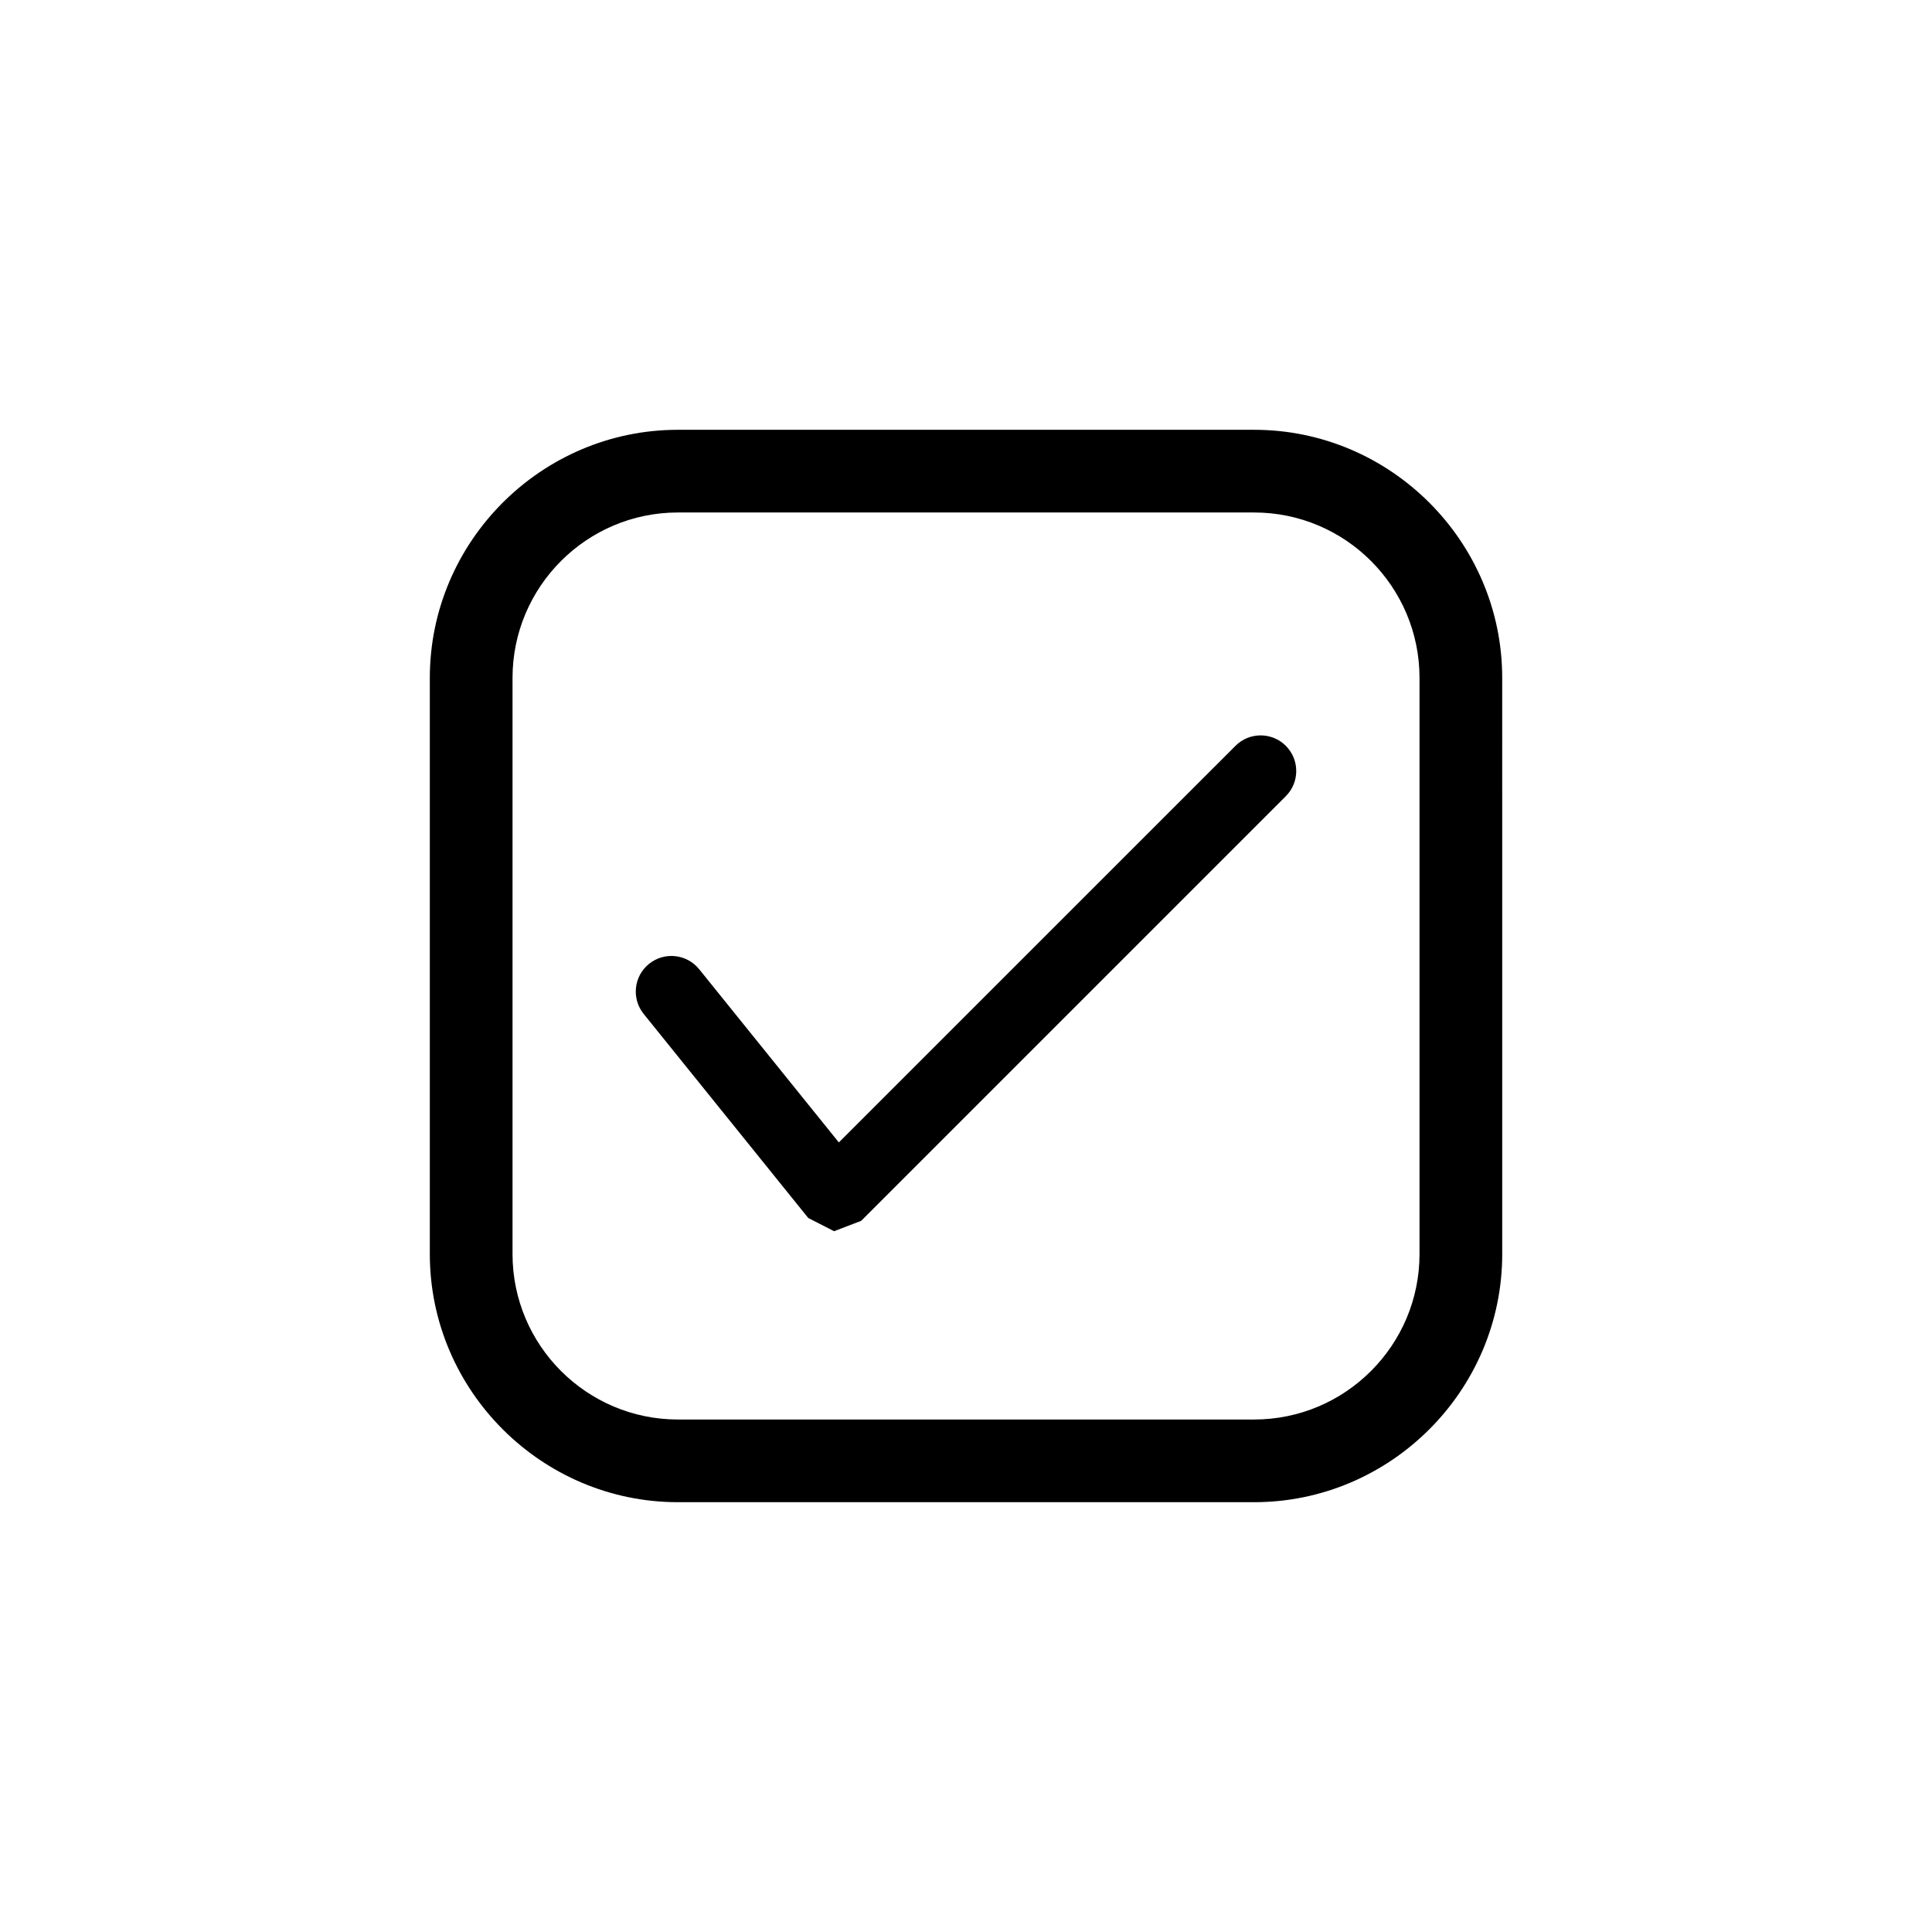 <?xml version="1.0" encoding="UTF-8"?>
<!-- Uploaded to: SVG Repo, www.svgrepo.com, Generator: SVG Repo Mixer Tools -->
<svg fill="#000000" width="800px" height="800px" version="1.1" viewBox="144 144 512 512" xmlns="http://www.w3.org/2000/svg">
 <path d="m476.35 257.9h-152.69c-36.164 0-65.754 29.59-65.754 65.754v152.69c0 36.164 29.594 65.754 65.754 65.754h152.69c36.164 0 65.754-29.59 65.754-65.754l-0.004-152.69c0-36.164-29.59-65.754-65.75-65.754zm43.836 218.45c0 24.172-19.664 43.836-43.836 43.836h-152.69c-24.172 0-43.836-19.664-43.836-43.836v-152.7c0-24.172 19.664-43.836 43.836-43.836h152.69c24.172 0 43.836 19.664 43.836 43.836zm-35.434-134.7c3.684 3.688 3.684 9.664 0 13.352l-112.53 112.53-7.18 2.75-6.848-3.5-43.613-54.078c-3.273-4.055-2.641-10.004 1.422-13.273 4.055-3.273 10-2.637 13.281 1.422l37.016 45.902 105.11-105.1c3.68-3.691 9.652-3.691 13.348-0.004z"/>
</svg>